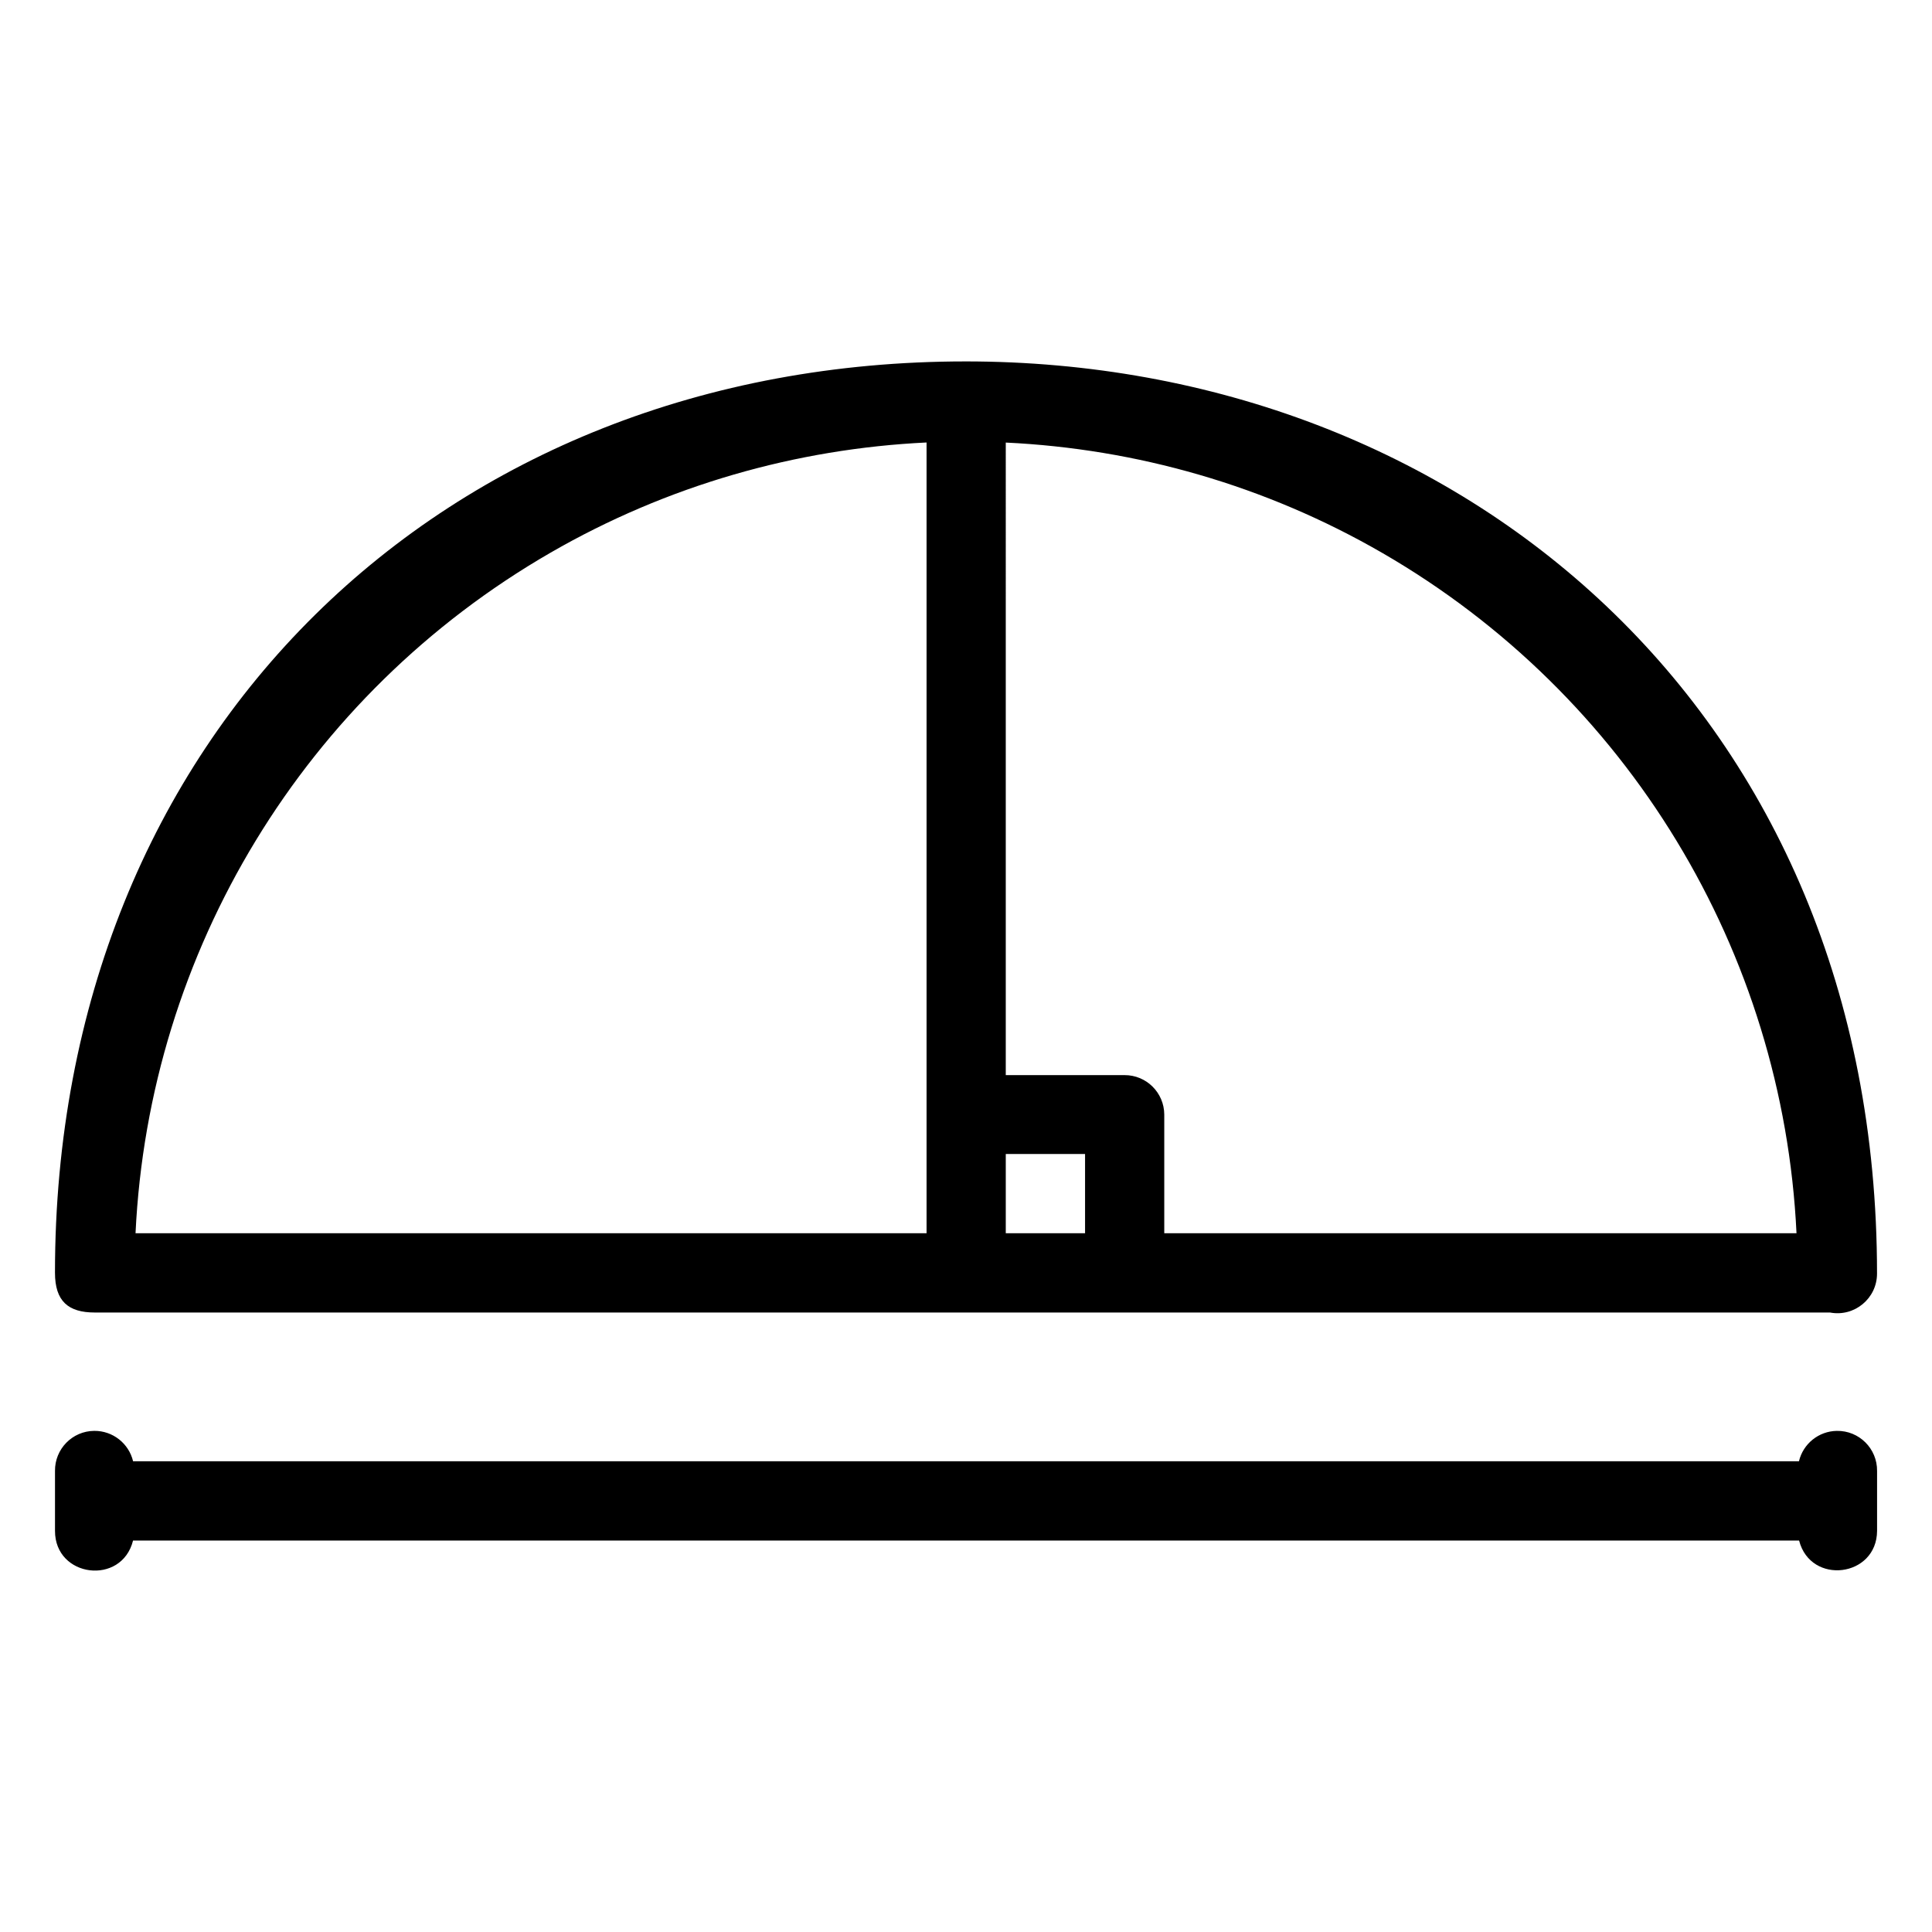 <?xml version="1.0" encoding="UTF-8"?>
<!-- Uploaded to: ICON Repo, www.iconrepo.com, Generator: ICON Repo Mixer Tools -->
<svg fill="#000000" width="800px" height="800px" version="1.1" viewBox="144 144 512 512" xmlns="http://www.w3.org/2000/svg">
 <path d="m399.86 239.78c-138.12 0-241.29 98.777-241.29 241.51 0 7.574 3.543 10.539 10.535 10.539 153.44 0.02 306.48 0 459.86 0 6.469 1.234 12.465-3.727 12.465-10.312 0-148.92-110.25-241.74-241.57-241.74zm-10.312 21.484v209.55h-209.63c3.562-74.703 44.801-142.75 110-180.36 30.953-17.855 65.141-27.543 99.629-29.191zm20.992 0.02c34.551 1.641 68.801 11.336 99.793 29.254 65.102 37.637 106.2 105.66 109.76 180.28h-167.55v-31.445c-0.023-5.801-4.738-10.48-10.535-10.457h-31.469zm0 188.54h21.012v20.992h-21.012zm-241.57 73.371c-5.805 0.039-10.461 4.812-10.395 10.617v15.887c-0.023 12.395 17.684 14.586 20.684 2.562l441.52 0.004c3.074 11.906 20.594 9.734 20.664-2.562v-15.887c0.066-5.918-4.762-10.723-10.68-10.617-4.789 0.078-8.91 3.398-10.023 8.055l-441.47-0.004c-1.137-4.754-5.402-8.094-10.293-8.055z"/>
</svg>